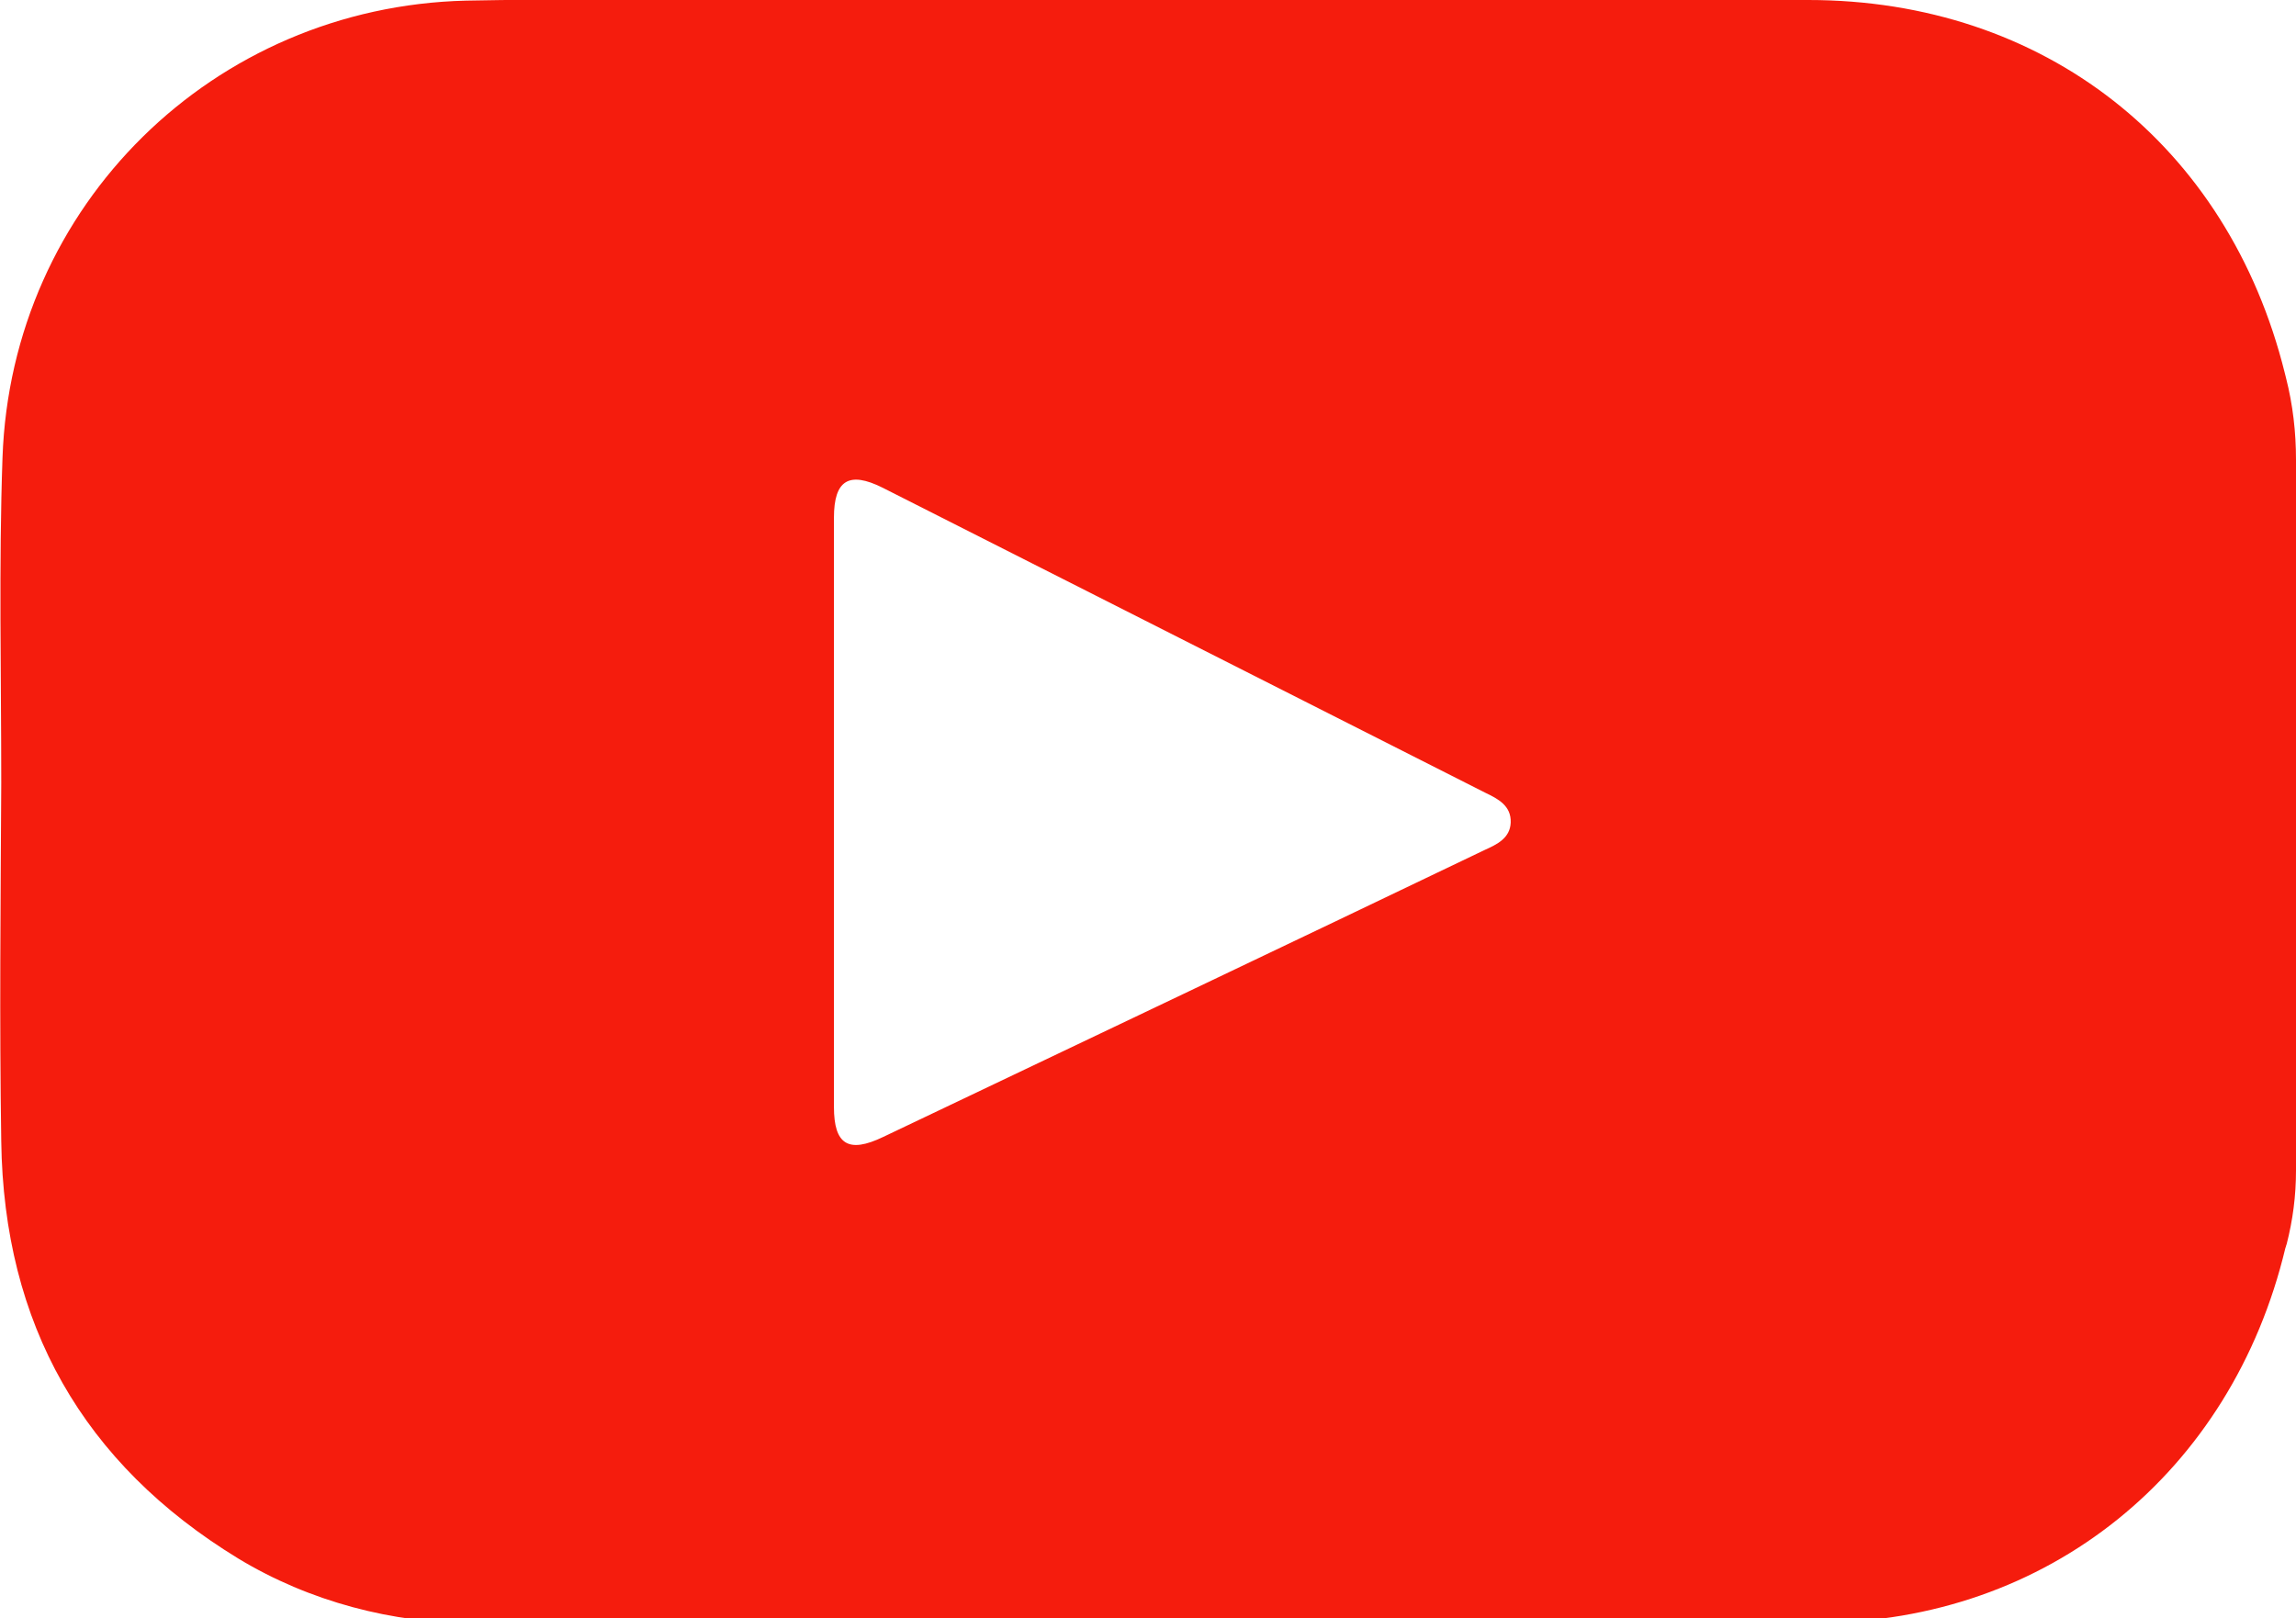 <?xml version="1.0" encoding="utf-8"?>
<!-- Generator: Adobe Illustrator 26.0.3, SVG Export Plug-In . SVG Version: 6.00 Build 0)  -->
<svg version="1.1" id="katman_1" xmlns="http://www.w3.org/2000/svg" xmlns:xlink="http://www.w3.org/1999/xlink" x="0px" y="0px"
	 viewBox="0 0 368.1 259.5" style="enable-background:new 0 0 368.1 259.5;" xml:space="preserve">
<style type="text/css">
	.st0{fill:#F51C0D;}
</style>
<g>
	<path class="st0" d="M368.1,73.7v114c0,4-0.5,7.9-1.5,11.8c-0.1,0.2-0.1,0.4-0.2,0.6c-8.6,36-38.1,60-75,60.1
		c-71.7,0.2-143.4,0.1-215.1,0.1c-13.4,0-26.7-3.5-38.1-10.4c-24.9-15.2-37.6-37.6-38-66.9c-0.3-19.2-0.1-38.3,0-57.5
		c0-17.4-0.4-34.8,0.2-52.1C1.8,32.9,34.2,1.1,74.7,0.1c15-0.3,29.9-0.1,44.9-0.1c56.8,0,113.5,0,170.3,0
		c37.8,0,67.3,23.2,76.4,59.8c0.1,0.3,0.1,0.5,0.2,0.8C367.6,64.9,368.1,69.3,368.1,73.7z M133.7,130.1c0,15.8,0,31.6,0,47.4
		c0,6,2.3,7.5,7.9,4.8c32.1-15.3,64.3-30.6,96.4-46c2-0.9,4.1-1.9,4.2-4.4c0.1-2.7-2-3.8-4.1-4.8c-32.2-16.3-64.4-32.6-96.6-48.9
		c-5.4-2.7-7.8-1.2-7.8,4.8C133.7,98.7,133.7,114.4,133.7,130.1z"/>
</g>
</svg>
